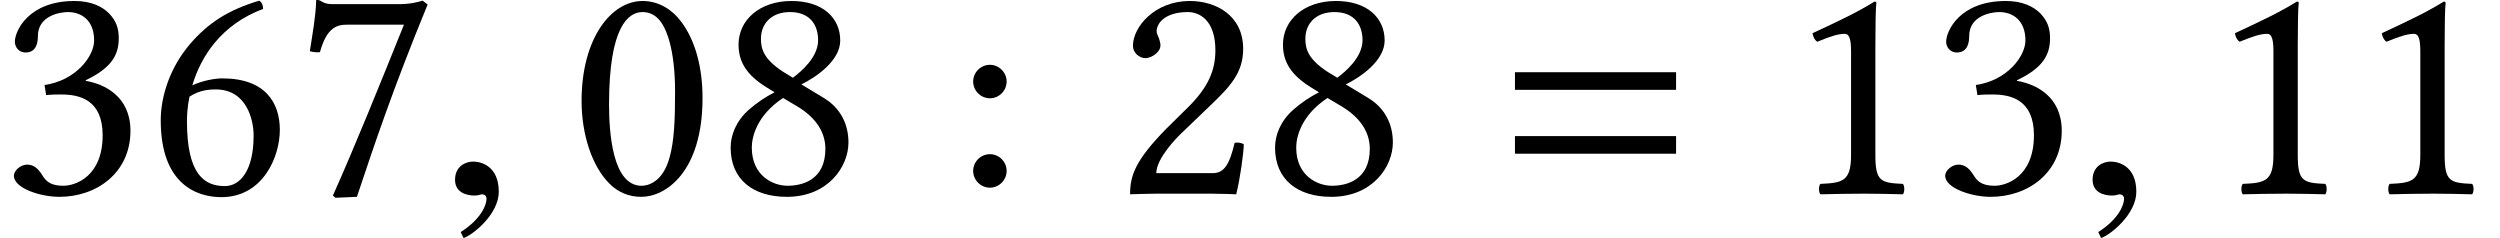 <?xml version='1.0' encoding='UTF-8'?>
<!-- This file was generated by dvisvgm 1.15.1 -->
<svg height='8.185pt' version='1.1' viewBox='70.735 62.078 86.024 8.185' width='86.024pt' xmlns='http://www.w3.org/2000/svg' xmlns:xlink='http://www.w3.org/1999/xlink'>
<defs>
<path d='M2.111 -0.065C2.111 -0.964 1.483 -1.104 1.234 -1.104C0.964 -1.104 0.606 -0.942 0.606 -0.476C0.606 -0.043 0.996 0.065 1.278 0.065C1.353 0.065 1.408 0.054 1.44 0.043C1.483 0.032 1.516 0.022 1.538 0.022C1.613 0.022 1.689 0.076 1.689 0.173C1.689 0.379 1.516 0.866 0.801 1.321L0.899 1.527C1.224 1.418 2.111 0.704 2.111 -0.065Z' id='g21-59'/>
<path d='M6.215 -3.573V-4.179H0.671V-3.573H6.215ZM6.215 -1.375V-1.981H0.671V-1.375H6.215Z' id='g9-61'/>
<path d='M2.521 -6.249C2.706 -6.249 2.88 -6.184 3.011 -6.065C3.347 -5.782 3.641 -4.956 3.641 -3.5C3.641 -2.5 3.608 -1.815 3.456 -1.261C3.217 -0.37 2.684 -0.272 2.489 -0.272C1.478 -0.272 1.369 -2.13 1.369 -3.076C1.369 -5.749 2.032 -6.249 2.521 -6.249ZM2.478 0.109C3.315 0.109 4.586 -0.739 4.586 -3.293C4.586 -4.369 4.326 -5.293 3.847 -5.923C3.565 -6.304 3.108 -6.63 2.521 -6.63C1.445 -6.63 0.424 -5.347 0.424 -3.195C0.424 -2.032 0.783 -0.946 1.38 -0.348C1.685 -0.043 2.054 0.109 2.478 0.109Z' id='g27-48'/>
<path d='M3.13 -1.326V-5.097C3.13 -5.749 3.141 -6.412 3.163 -6.554C3.163 -6.608 3.141 -6.608 3.097 -6.608C2.5 -6.238 1.924 -5.967 0.967 -5.521C0.989 -5.402 1.032 -5.293 1.13 -5.228C1.63 -5.434 1.869 -5.499 2.076 -5.499C2.261 -5.499 2.293 -5.239 2.293 -4.869V-1.326C2.293 -0.424 2 -0.37 1.239 -0.337C1.174 -0.272 1.174 -0.043 1.239 0.022C1.772 0.011 2.163 0 2.75 0C3.271 0 3.532 0.011 4.076 0.022C4.141 -0.043 4.141 -0.272 4.076 -0.337C3.315 -0.37 3.13 -0.424 3.13 -1.326Z' id='g27-49'/>
<path d='M0.663 -5.086C0.663 -4.858 0.869 -4.663 1.098 -4.663C1.282 -4.663 1.609 -4.858 1.609 -5.097C1.609 -5.184 1.587 -5.249 1.565 -5.325S1.478 -5.499 1.478 -5.586C1.478 -5.858 1.761 -6.249 2.554 -6.249C2.945 -6.249 3.5 -5.978 3.5 -4.934C3.5 -4.239 3.25 -3.674 2.608 -3.021L1.804 -2.228C0.739 -1.141 0.565 -0.619 0.565 0.022C0.565 0.022 1.119 0 1.467 0H3.369C3.717 0 4.217 0.022 4.217 0.022C4.358 -0.554 4.467 -1.369 4.478 -1.695C4.413 -1.75 4.271 -1.772 4.163 -1.75C3.978 -0.978 3.793 -0.706 3.402 -0.706H1.467C1.467 -1.228 2.217 -1.967 2.271 -2.022L3.369 -3.076C3.989 -3.674 4.456 -4.152 4.456 -4.978C4.456 -6.151 3.5 -6.63 2.619 -6.63C1.413 -6.63 0.663 -5.738 0.663 -5.086Z' id='g27-50'/>
<path d='M2.337 -6.249C2.804 -6.249 3.239 -5.967 3.239 -5.271C3.239 -4.728 2.608 -3.891 1.532 -3.739L1.587 -3.391C1.772 -3.413 1.967 -3.413 2.108 -3.413C2.728 -3.413 3.532 -3.239 3.532 -2.011C3.532 -0.565 2.565 -0.272 2.185 -0.272C1.63 -0.272 1.532 -0.522 1.402 -0.717C1.293 -0.869 1.152 -1 0.935 -1C0.706 -1 0.478 -0.793 0.478 -0.619C0.478 -0.185 1.391 0.109 2.043 0.109C3.337 0.109 4.489 -0.728 4.489 -2.163C4.489 -3.347 3.597 -3.771 2.956 -3.88L2.945 -3.902C3.837 -4.326 4.086 -4.771 4.086 -5.347C4.086 -5.673 4.01 -5.934 3.75 -6.206C3.51 -6.445 3.13 -6.63 2.565 -6.63C0.967 -6.63 0.511 -5.586 0.511 -5.228C0.511 -5.076 0.619 -4.858 0.88 -4.858C1.261 -4.858 1.304 -5.217 1.304 -5.423C1.304 -6.119 2.054 -6.249 2.337 -6.249Z' id='g27-51'/>
<path d='M1.467 -3.337C1.826 -3.576 2.185 -3.587 2.369 -3.587C3.434 -3.587 3.674 -2.543 3.674 -2C3.674 -0.804 3.217 -0.261 2.684 -0.261C2 -0.261 1.38 -0.63 1.38 -2.489C1.38 -2.739 1.402 -3.021 1.467 -3.337ZM1.565 -3.728C1.858 -4.717 2.554 -5.815 4 -6.358C4 -6.488 3.956 -6.586 3.869 -6.641C2.771 -6.314 2.098 -5.858 1.489 -5.152C0.815 -4.369 0.478 -3.38 0.478 -2.521C0.478 -0.315 1.728 0.12 2.565 0.12C3.989 0.12 4.576 -1.261 4.576 -2.195S4.076 -3.967 2.598 -3.967C2.315 -3.967 1.891 -3.88 1.565 -3.728Z' id='g27-54'/>
<path d='M1.848 -5.815H3.793C2.945 -3.706 2.087 -1.587 1.348 0.065L1.435 0.141L2.174 0.109C2.793 -1.739 3.391 -3.543 4.608 -6.51L4.434 -6.641C4.25 -6.586 4.01 -6.521 3.597 -6.521H1.359C0.989 -6.521 1.011 -6.63 0.815 -6.673C0.783 -6.673 0.772 -6.673 0.772 -6.641C0.761 -6.119 0.641 -5.467 0.554 -4.902C0.674 -4.869 0.783 -4.858 0.902 -4.869C1.141 -5.738 1.5 -5.815 1.848 -5.815Z' id='g27-55'/>
<path d='M2.543 -6.249C3.25 -6.249 3.51 -5.782 3.51 -5.282C3.51 -4.695 2.934 -4.206 2.641 -3.989L2.304 -4.195C1.619 -4.641 1.543 -4.999 1.543 -5.336C1.543 -5.836 1.891 -6.249 2.543 -6.249ZM4.271 -5.271C4.271 -6.054 3.663 -6.63 2.598 -6.63C1.489 -6.63 0.772 -5.967 0.772 -5.13C0.772 -4.521 1.065 -4.076 1.728 -3.663L2.011 -3.489C1.695 -3.326 1.402 -3.13 1.13 -2.891C0.685 -2.5 0.5 -2.011 0.5 -1.587C0.5 -0.478 1.282 0.109 2.435 0.109C3.858 0.109 4.554 -0.935 4.554 -1.761C4.554 -2.391 4.282 -2.945 3.706 -3.293L2.934 -3.76C3.445 -4.01 4.271 -4.576 4.271 -5.271ZM2.456 -0.272C1.967 -0.272 1.228 -0.609 1.228 -1.587C1.228 -1.913 1.369 -2.674 2.304 -3.293L2.815 -2.989C3.489 -2.576 3.76 -2.065 3.76 -1.543C3.76 -0.456 2.945 -0.272 2.456 -0.272Z' id='g27-56'/>
<path d='M0.761 -3.858C0.761 -3.543 1.022 -3.282 1.337 -3.282S1.913 -3.543 1.913 -3.858S1.652 -4.434 1.337 -4.434S0.761 -4.173 0.761 -3.858ZM0.761 -0.783C0.761 -0.467 1.022 -0.206 1.337 -0.206S1.913 -0.467 1.913 -0.783S1.652 -1.359 1.337 -1.359S0.761 -1.098 0.761 -0.783Z' id='g27-58'/>
</defs>
<g id='page1'>
<use x='70.735' xlink:href='#g27-51' y='68.742'/>
<use x='75.788' xlink:href='#g27-54' y='68.742'/>
<use x='80.842' xlink:href='#g27-55' y='68.742'/>
<use x='85.787' xlink:href='#g21-59' y='68.742'/>
<use x='90.323' xlink:href='#g27-48' y='68.742'/>
<use x='95.376' xlink:href='#g27-56' y='68.742'/>
<use x='103.46' xlink:href='#g27-58' y='68.742'/>
<use x='109.056' xlink:href='#g27-50' y='68.742'/>
<use x='114.109' xlink:href='#g27-56' y='68.742'/>
<use x='122.193' xlink:href='#g9-61' y='68.742'/>
<use x='132.136' xlink:href='#g27-49' y='68.742'/>
<use x='137.19' xlink:href='#g27-51' y='68.742'/>
<use x='142.134' xlink:href='#g21-59' y='68.742'/>
<use x='146.67' xlink:href='#g27-49' y='68.742'/>
<use x='151.724' xlink:href='#g27-49' y='68.742'/>
</g>
</svg>
<!--Rendered by QuickLaTeX.com-->